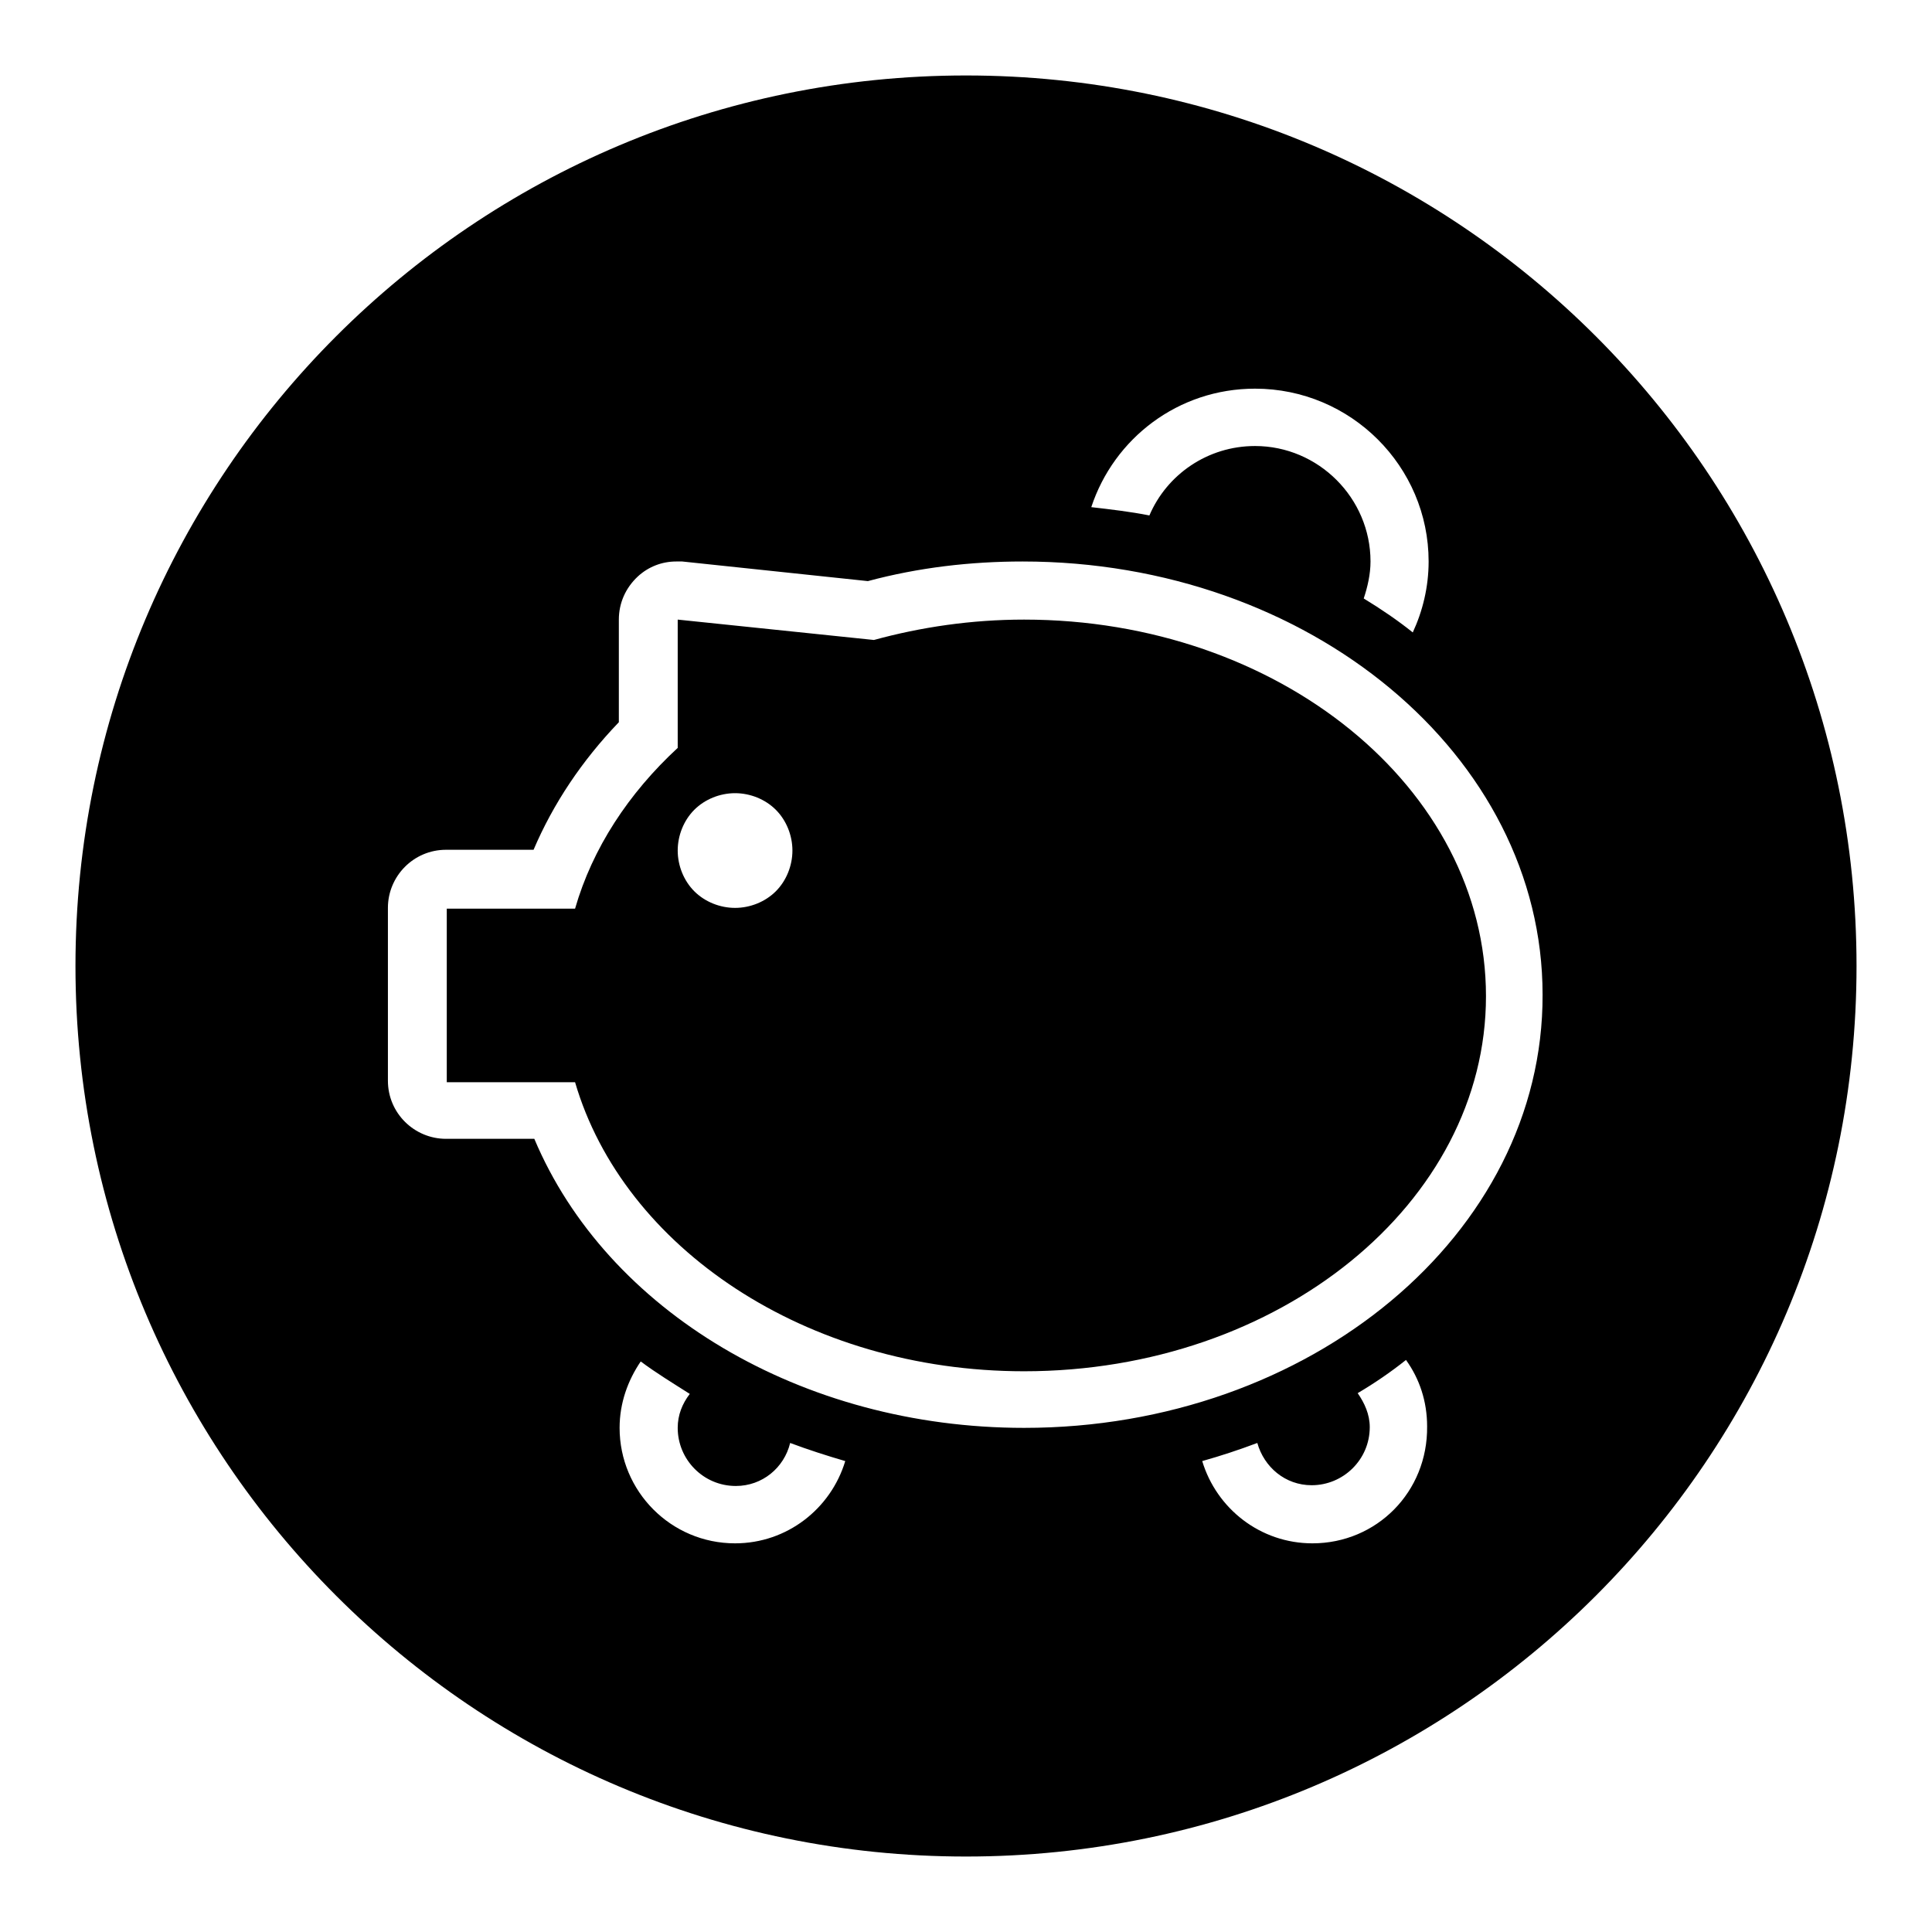 <?xml version="1.0" encoding="utf-8"?>
<!-- Svg Vector Icons : http://www.onlinewebfonts.com/icon -->
<!DOCTYPE svg PUBLIC "-//W3C//DTD SVG 1.1//EN" "http://www.w3.org/Graphics/SVG/1.1/DTD/svg11.dtd">
<svg version="1.1" xmlns="http://www.w3.org/2000/svg" xmlns:xlink="http://www.w3.org/1999/xlink" x="0px" y="0px" viewBox="0 0 256 256" enable-background="new 0 0 256 256" xml:space="preserve">
<g><g><path fill="#000000" d="M135.7,82.1c-7,0-13.7,1-19.9,2.7l-26-2.7v17c-6.5,6-11.3,13.3-13.6,21.3h-17v23h17c6.4,21.9,30.6,38.3,59.5,38.3c33.8,0,61.2-22.3,61.2-49.7C196.9,104.4,169.4,82.1,135.7,82.1z M102.8,118.1c-1.4,1.4-3.4,2.2-5.4,2.2c-2,0-4-0.8-5.4-2.2c-1.4-1.4-2.2-3.4-2.2-5.4c0-2,0.8-4,2.2-5.4c1.4-1.4,3.4-2.2,5.4-2.2s4,0.8,5.4,2.2c1.4,1.4,2.2,3.4,2.2,5.4C105,114.7,104.2,116.7,102.8,118.1z"/><path fill="#000000" d="M128,10C62.8,10,10,62.8,10,128c0,65.2,52.8,118,118,118c65.2,0,118-52.8,118-118C246,62.8,193.2,10,128,10z M166.3,51.5c12.7,0,23,10.3,23,22.9c0,3.4-0.8,6.6-2.1,9.4c-2-1.6-4.2-3.1-6.5-4.5c0.5-1.5,0.9-3.2,0.9-4.9c0-8.4-6.9-15.3-15.3-15.3c-6.3,0-11.7,3.8-14,9.2c-2.5-0.5-5.1-0.8-7.7-1.1C147.6,58.1,156.1,51.5,166.3,51.5z M97.4,204.5c-8.5,0-15.3-6.9-15.3-15.3c0-3.3,1.1-6.3,2.8-8.8c2,1.5,4.3,2.9,6.5,4.3c-1,1.3-1.6,2.8-1.6,4.5c0,4.2,3.4,7.7,7.7,7.7c3.5,0,6.4-2.4,7.2-5.7c2.4,0.9,4.9,1.7,7.3,2.4C110.1,199.9,104.3,204.5,97.4,204.5z M173.9,204.5c-6.9,0-12.7-4.6-14.6-10.9c2.5-0.7,4.9-1.5,7.3-2.4c0.9,3.2,3.7,5.6,7.2,5.6c4.2,0,7.7-3.4,7.7-7.7c0-1.7-0.7-3.2-1.6-4.5c2.2-1.3,4.4-2.8,6.4-4.4c1.8,2.5,2.8,5.5,2.8,8.8C189.2,197.7,182.4,204.5,173.9,204.5z M135.7,189.2c-29.5,0-55.3-15.5-64.9-38.3H59.1c-4.2,0-7.7-3.4-7.7-7.7v-22.9c0-4.2,3.4-7.7,7.7-7.7h11.6c2.6-6.1,6.4-11.8,11.3-16.9V82.1c0-2.2,0.9-4.2,2.5-5.7c1.4-1.3,3.2-2,5.1-2c0.3,0,0.5,0,0.8,0l24.6,2.6c6.7-1.8,13.6-2.6,20.5-2.6c38,0,68.9,25.7,68.9,57.4C204.5,163.5,173.6,189.2,135.7,189.2z"/></g></g>
</svg>